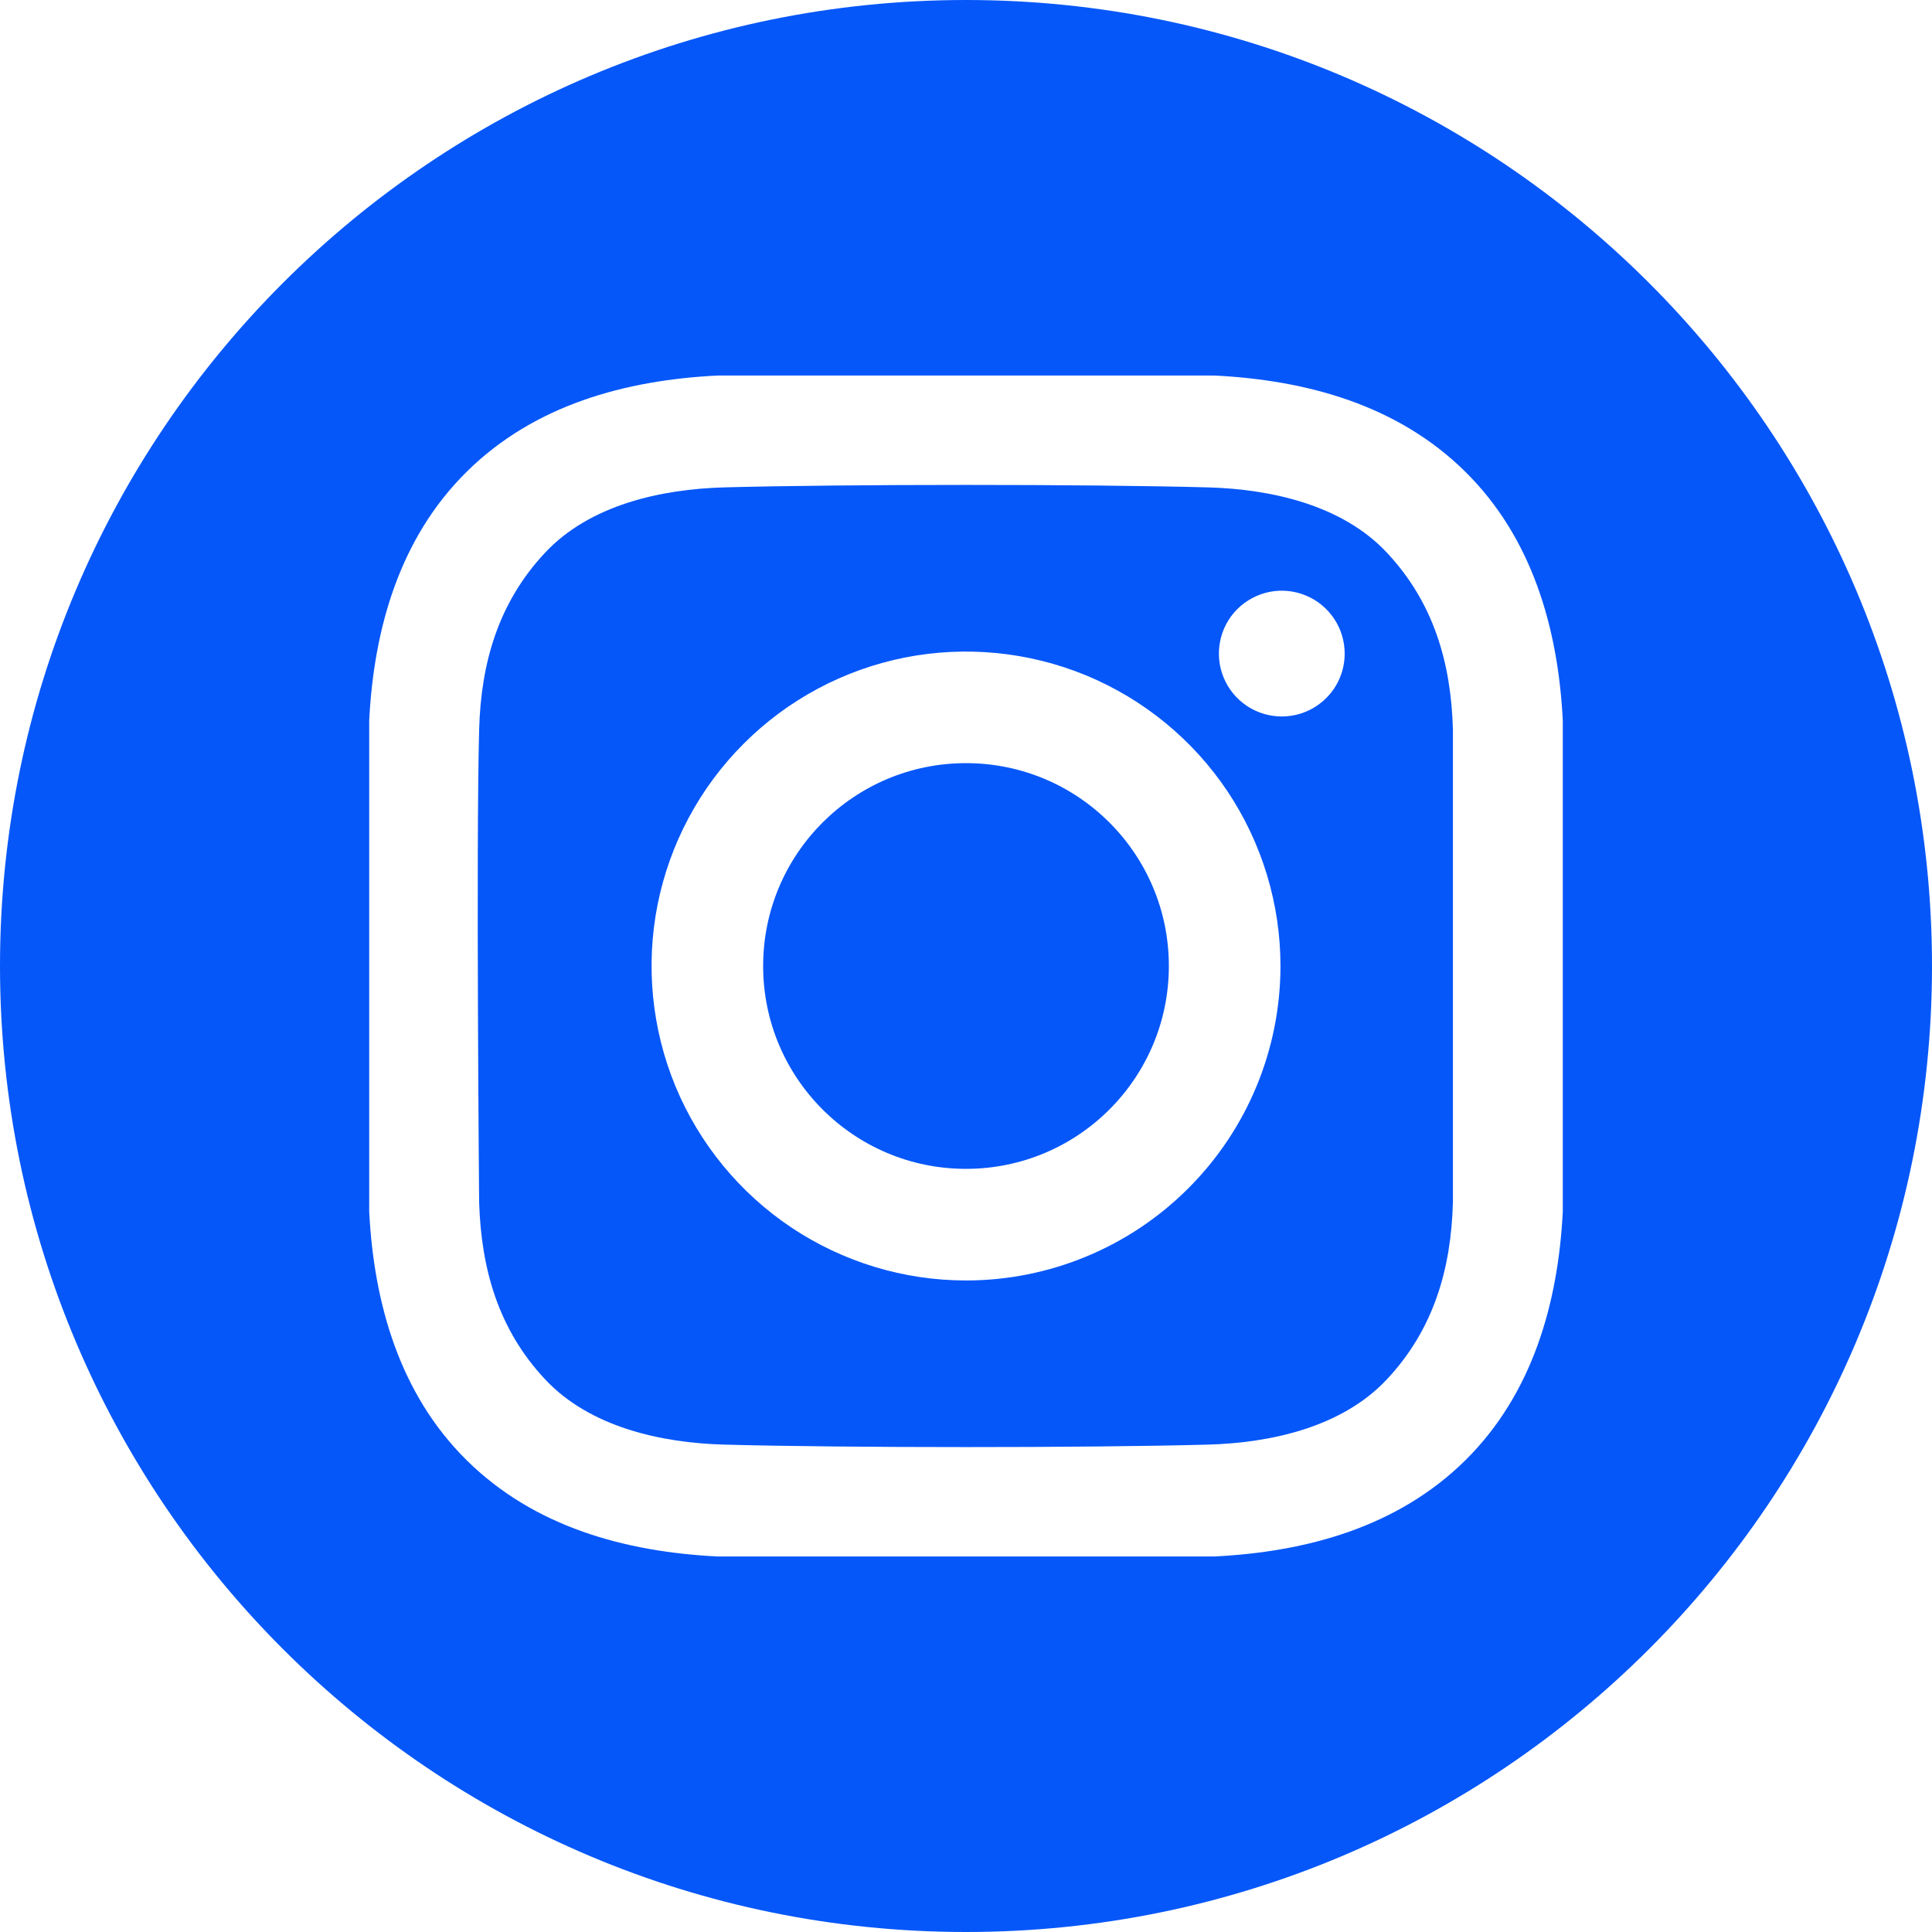<?xml version="1.0" encoding="UTF-8"?> <svg xmlns="http://www.w3.org/2000/svg" width="30" height="30" viewBox="0 0 30 30" fill="none"><path d="M15 18.15C16.74 18.15 18.15 16.74 18.15 15C18.15 13.26 16.74 11.85 15 11.85C13.26 11.85 11.85 13.26 11.85 15C11.85 16.74 13.26 18.15 15 18.15Z" fill="#0657F9"></path><path d="M15 0C6.716 0 0 6.716 0 15C0 23.284 6.716 30 15 30C23.284 30 30 23.284 30 15C30 6.716 23.284 0 15 0ZM24.267 18.812C24.195 20.238 23.795 21.645 22.756 22.673C21.706 23.711 20.293 24.098 18.853 24.169H11.147C9.707 24.098 8.294 23.711 7.245 22.673C6.205 21.645 5.805 20.238 5.733 18.812V11.188C5.805 9.762 6.205 8.355 7.245 7.327C8.294 6.289 9.707 5.902 11.147 5.831H18.853C20.293 5.902 21.706 6.289 22.755 7.327C23.795 8.355 24.195 9.762 24.267 11.188L24.267 18.812Z" fill="#0657F9"></path><path d="M18.756 7.568C16.879 7.517 13.122 7.517 11.245 7.568C10.268 7.595 9.16 7.838 8.464 8.582C7.741 9.354 7.468 10.288 7.44 11.332C7.391 13.166 7.44 18.668 7.44 18.668C7.472 19.712 7.741 20.646 8.464 21.418C9.16 22.162 10.268 22.405 11.245 22.432C13.122 22.483 16.879 22.483 18.756 22.432C19.733 22.405 20.84 22.162 21.536 21.418C22.259 20.646 22.533 19.712 22.561 18.668V11.332C22.533 10.288 22.259 9.354 21.536 8.582C20.84 7.838 19.733 7.595 18.756 7.568ZM15 19.883C14.034 19.883 13.09 19.596 12.287 19.06C11.485 18.523 10.859 17.761 10.489 16.869C10.12 15.976 10.023 14.995 10.211 14.047C10.4 13.1 10.865 12.23 11.548 11.548C12.23 10.865 13.1 10.4 14.047 10.211C14.995 10.023 15.976 10.12 16.869 10.489C17.761 10.859 18.523 11.485 19.06 12.287C19.596 13.09 19.883 14.034 19.883 15C19.883 16.295 19.368 17.537 18.452 18.452C17.537 19.368 16.295 19.883 15 19.883ZM19.903 11.125C19.71 11.125 19.521 11.068 19.361 10.961C19.2 10.853 19.075 10.701 19.001 10.522C18.927 10.344 18.908 10.148 18.946 9.958C18.983 9.769 19.076 9.595 19.213 9.458C19.35 9.322 19.524 9.229 19.713 9.191C19.902 9.153 20.099 9.173 20.277 9.247C20.456 9.321 20.608 9.446 20.715 9.606C20.823 9.767 20.88 9.956 20.88 10.149C20.88 10.277 20.855 10.404 20.806 10.523C20.757 10.641 20.685 10.749 20.594 10.839C20.503 10.93 20.395 11.002 20.277 11.051C20.159 11.1 20.032 11.125 19.903 11.125Z" fill="#0657F9"></path></svg> 